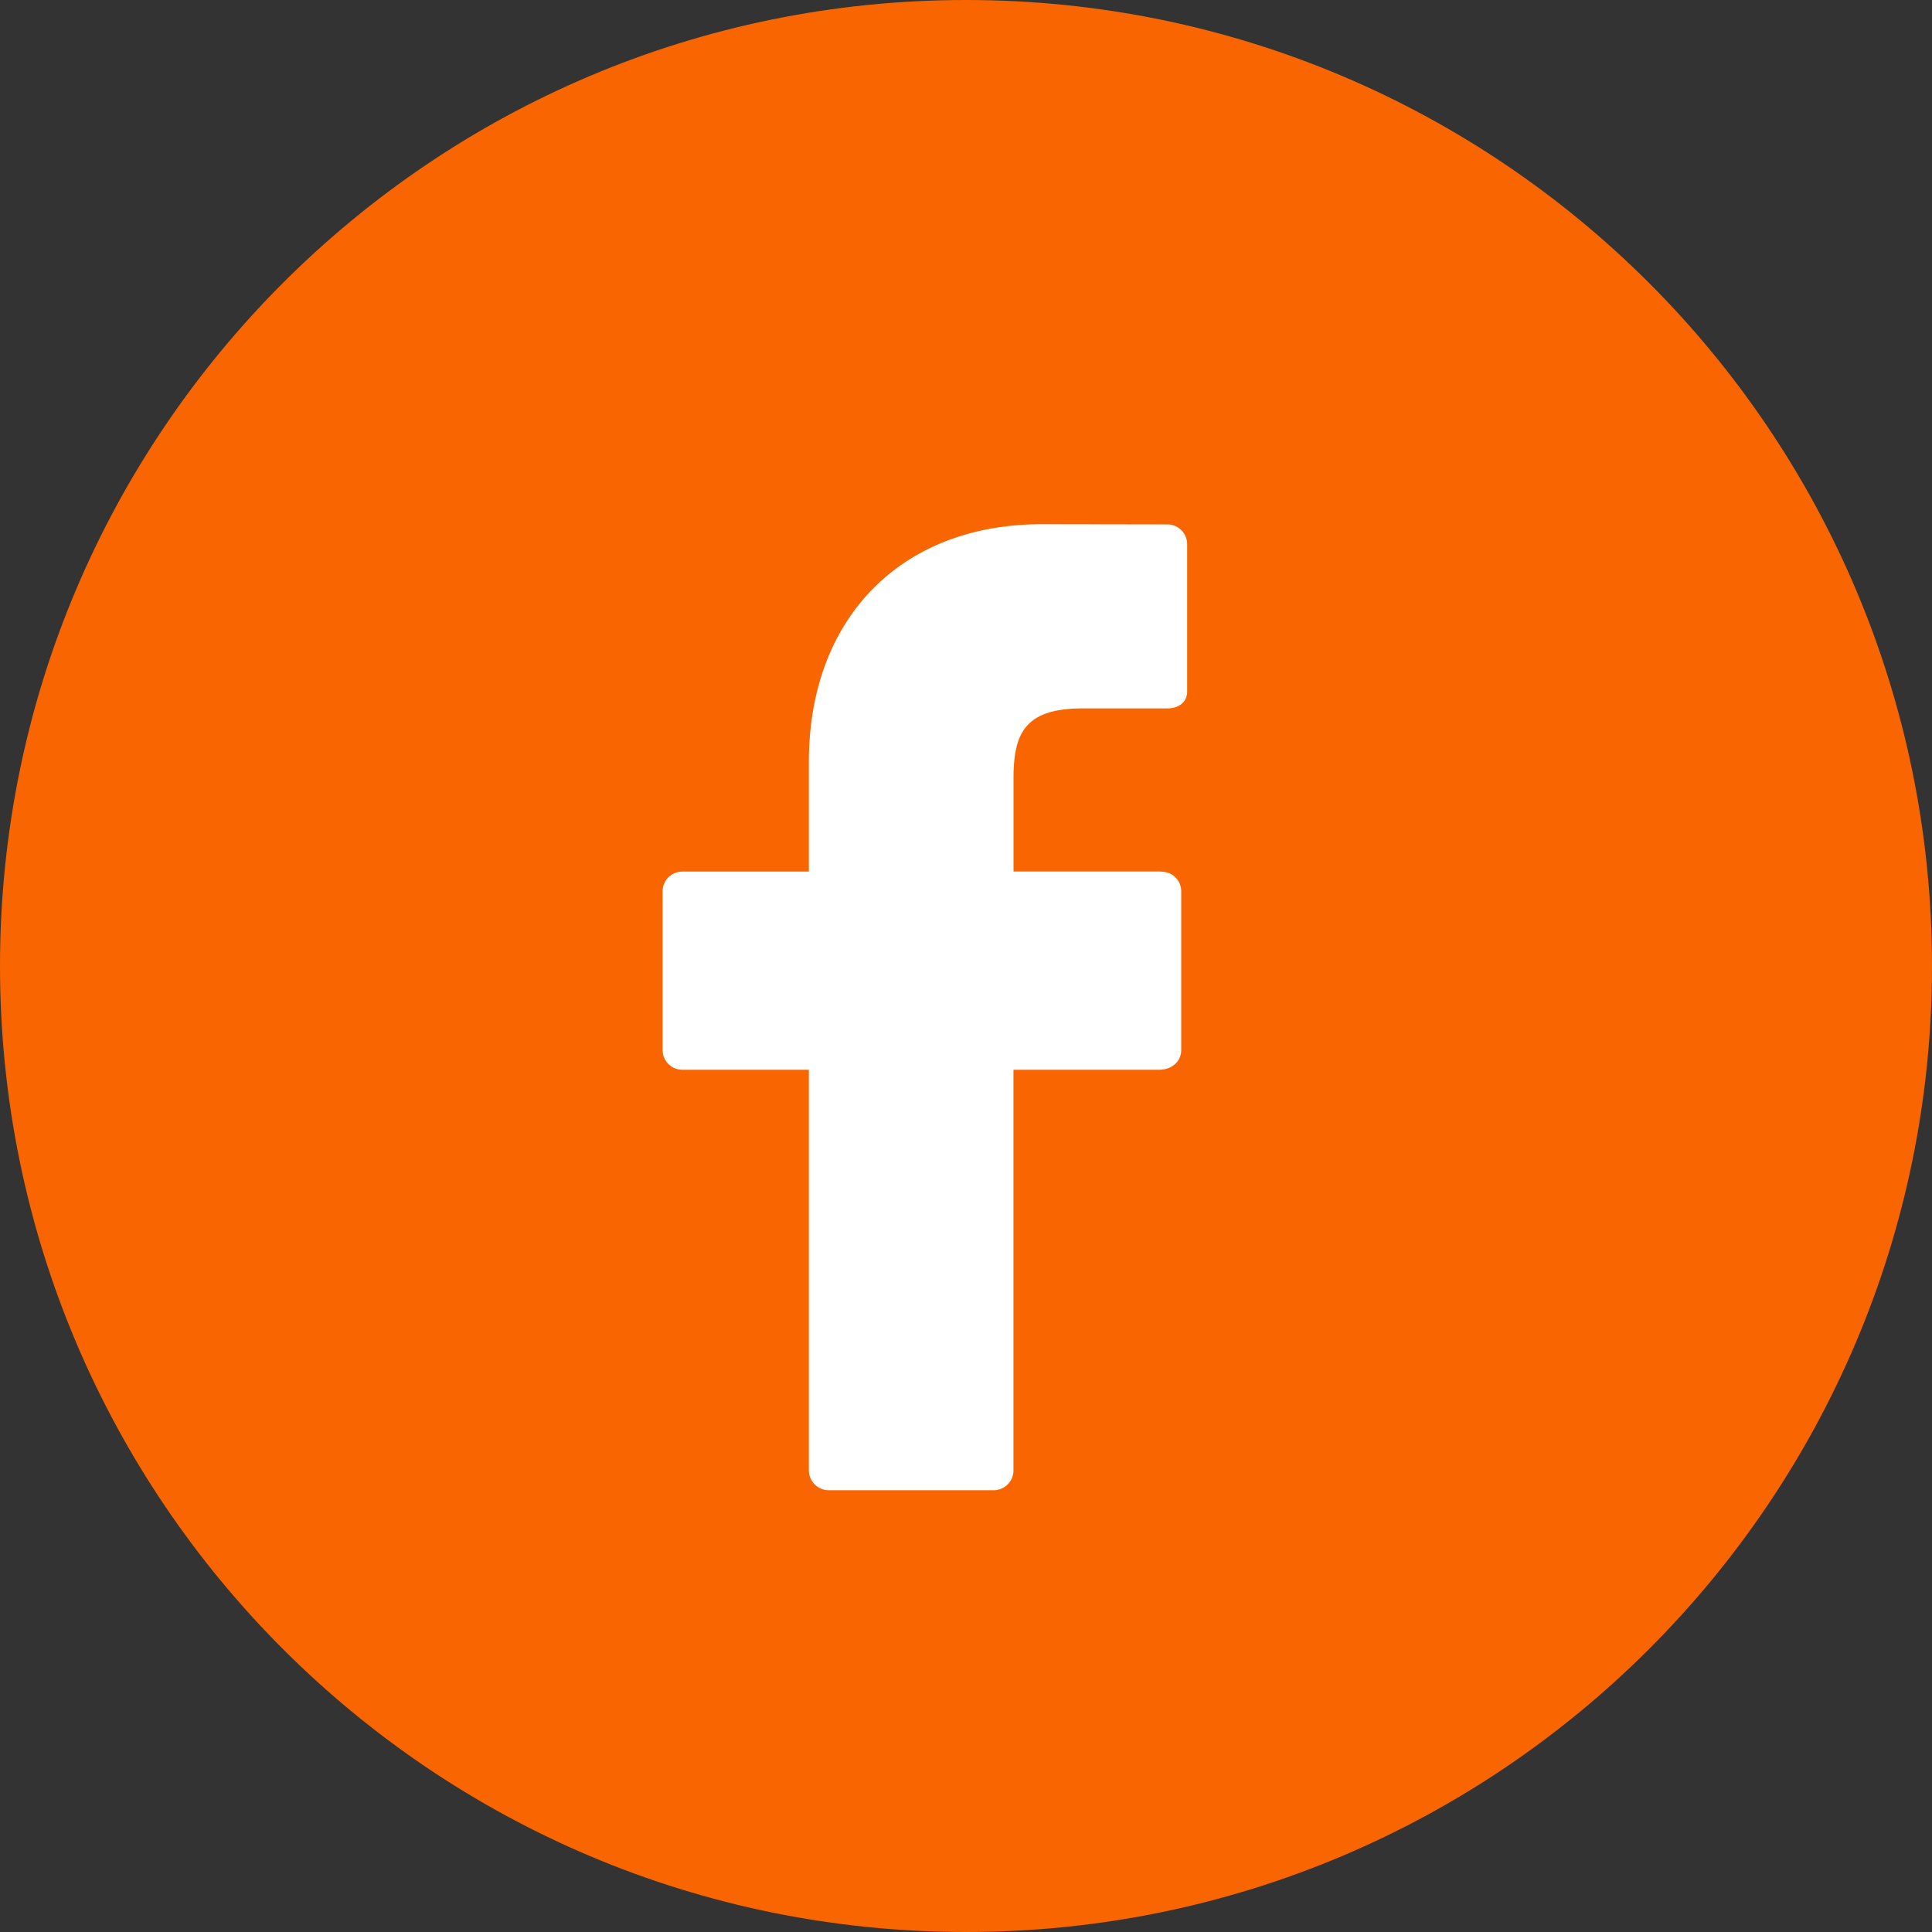 <?xml version="1.0" encoding="UTF-8"?>
<svg xmlns="http://www.w3.org/2000/svg" width="30" height="30" viewBox="0 0 30 30">
  <rect x="0" y="0" width="30" height="30" fill="#333333" stroke="none"/>
  <g>
    <g>
      <g>
        <path fill="#f96500" d="M0 15C0 6.716 6.716 0 15 0c8.284 0 15 6.716 15 15 0 8.284-6.716 15-15 15-8.284 0-15-6.716-15-15z"></path>
      </g>
      <g>
        <path fill="#fff" d="M18.127 8.143l-1.953-.003C14 8.14 12.56 9.59 12.56 11.832v1.702h-1.964a.306.306 0 0 0-.307.305v2.467c0 .169.138.305.307.305h1.964v6.223c0 .166.138.306.307.306h2.563c.17 0 .307-.14.307-.306v-6.223H18c.204 0 .342-.136.342-.305v-2.467a.306.306 0 0 0-.09-.216c-.057-.057-.135-.09-.252-.09h-2.262v-1.442c0-.694.166-1.091 1.073-1.091h1.316c.17 0 .307-.092.307-.261v-2.29a.307.307 0 0 0-.307-.306z"></path>
      </g>
    </g>
  </g>
</svg>
